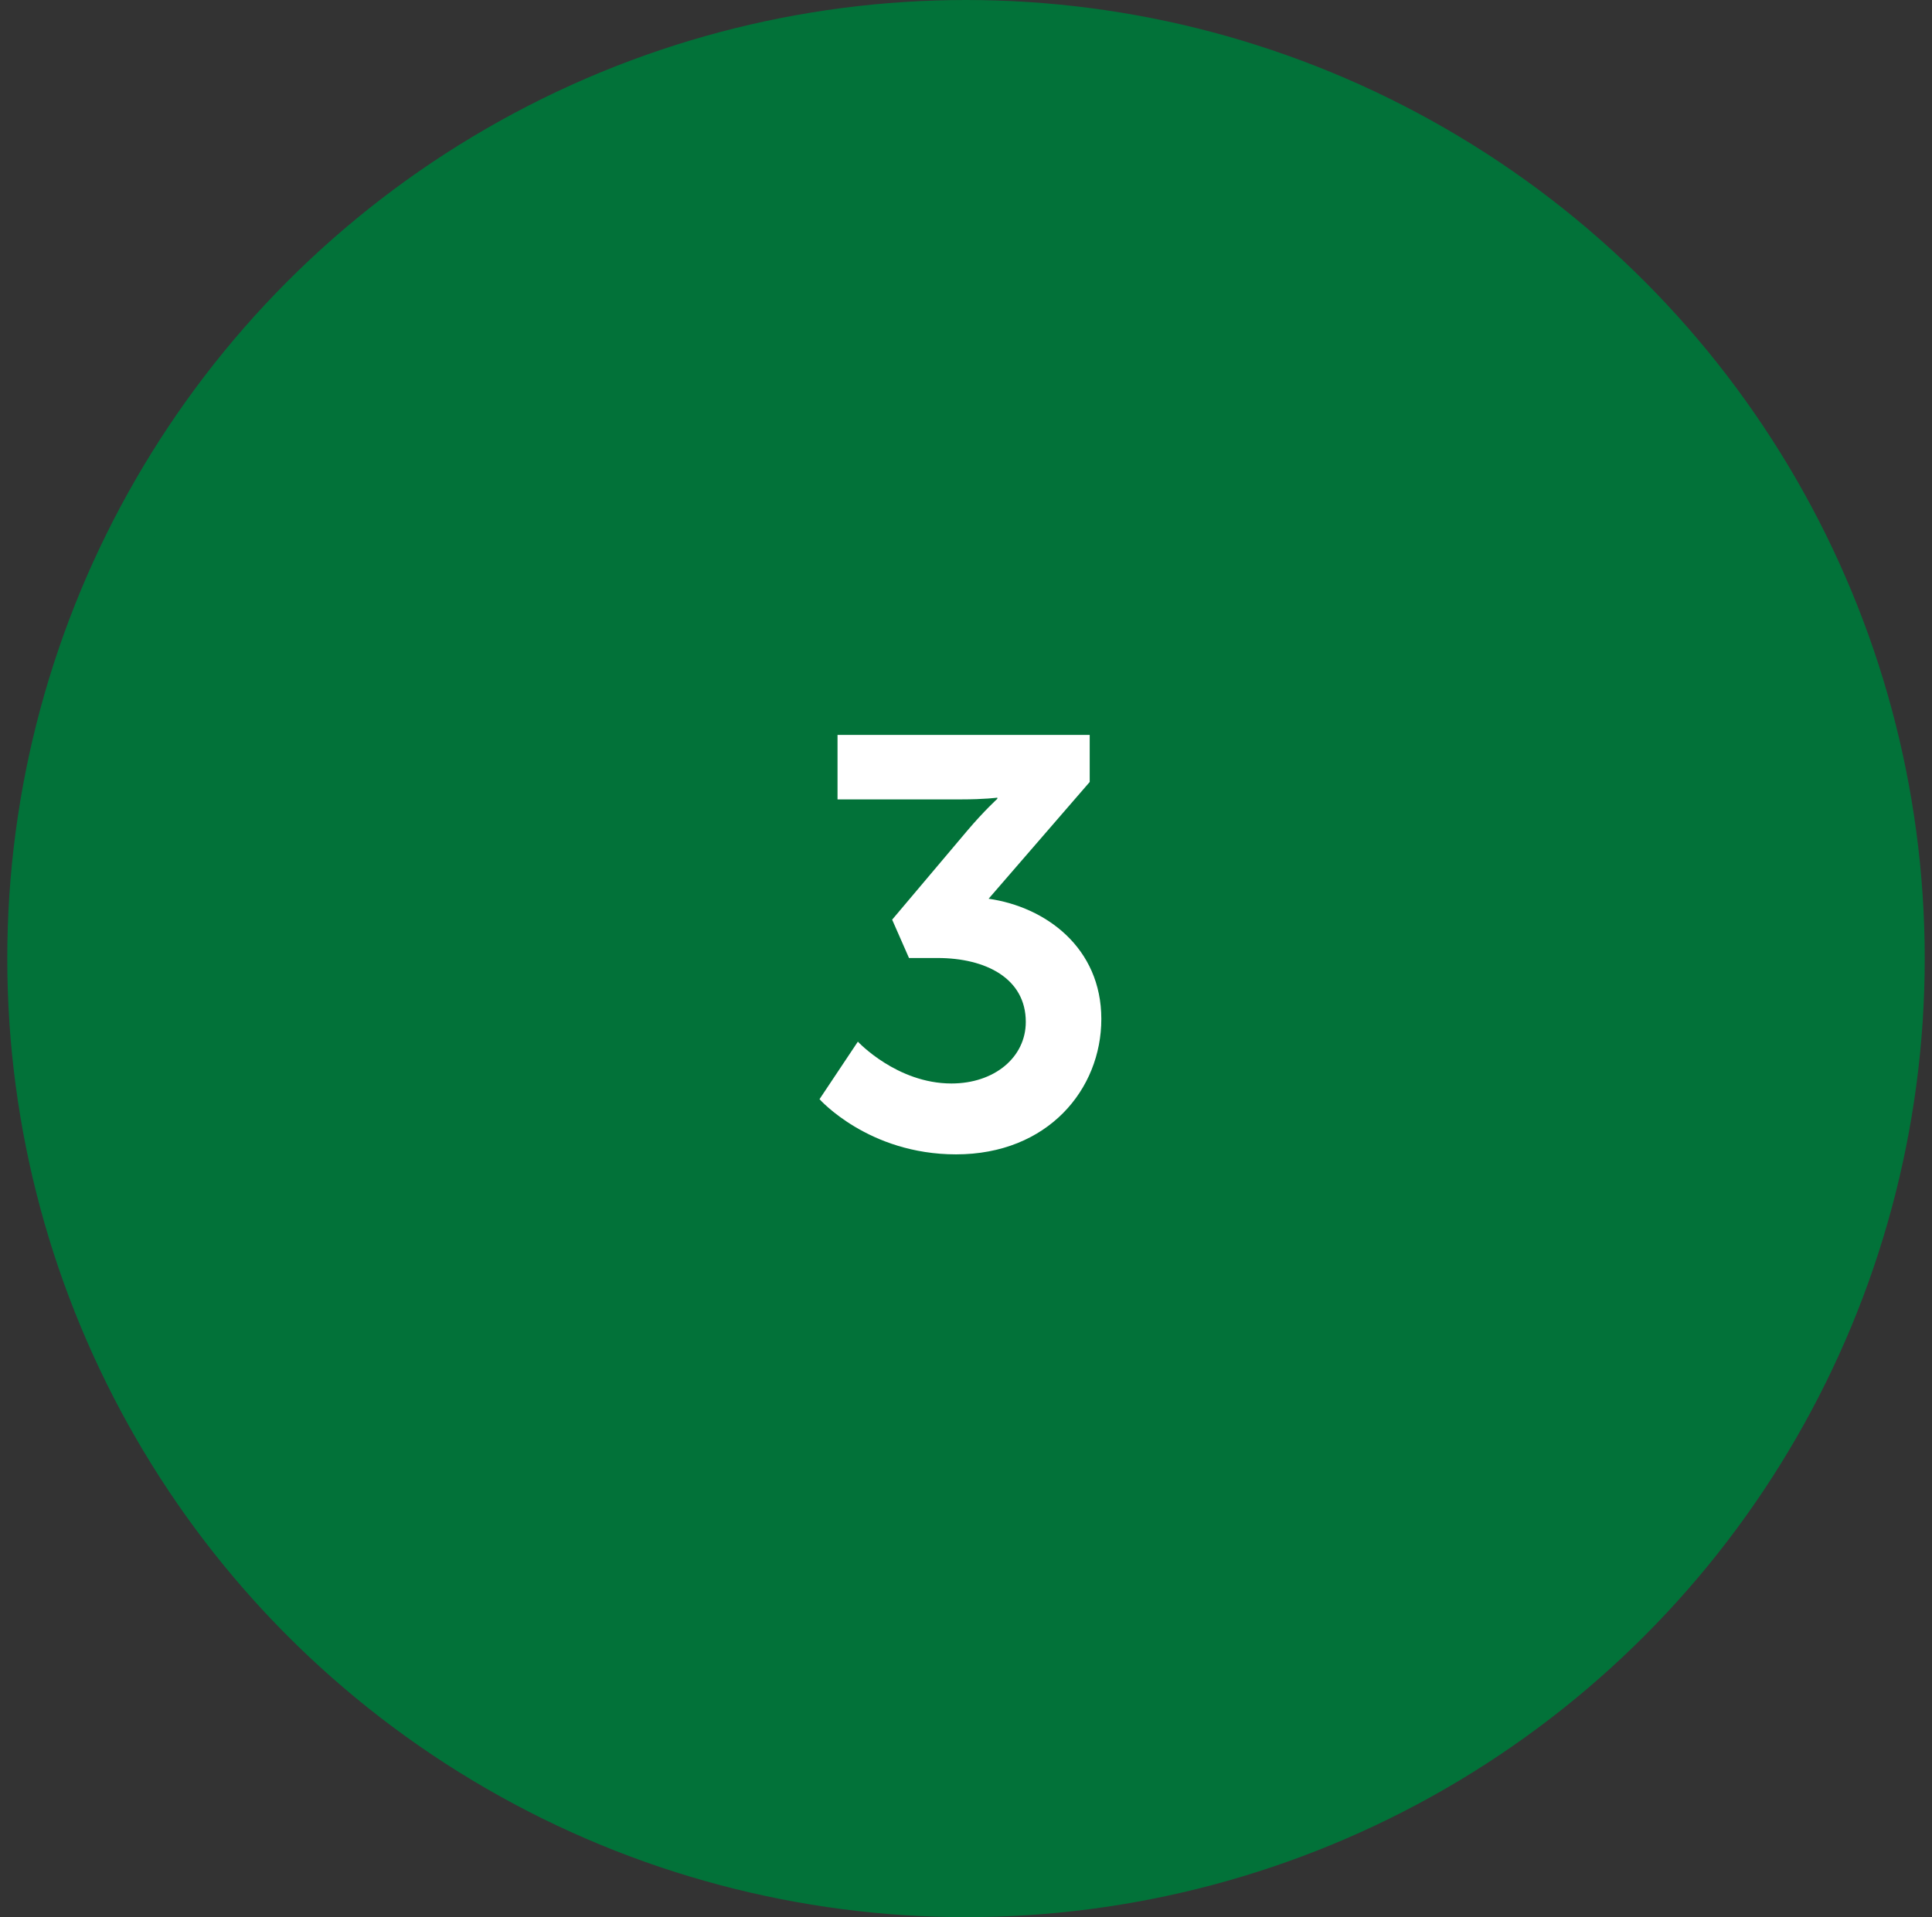 <?xml version="1.0" encoding="UTF-8"?> <svg xmlns="http://www.w3.org/2000/svg" width="133" height="132" viewBox="0 0 133 132" fill="none"><rect x="0" y="0" width="133" height="132" fill="#333333" stroke="none"/><circle cx="66.5" cy="66" r="64.5" fill="#027239" stroke="#027239" stroke-width="3"></circle><path d="M56.416 75.68L59.056 71.72C59.056 71.72 61.736 74.6 65.496 74.6C68.456 74.6 70.616 72.8 70.616 70.36C70.616 67.36 67.856 65.96 64.536 65.96H62.576L61.416 63.32L66.616 57.16C67.736 55.84 68.656 55 68.656 55V54.92C68.656 54.92 67.816 55.04 66.136 55.04H57.656V50.6H75.016V53.84L68.056 61.88C71.976 62.44 75.816 65.24 75.816 70.16C75.816 75 72.136 79.48 65.816 79.48C59.776 79.48 56.416 75.68 56.416 75.68Z" fill="white"></path></svg> 